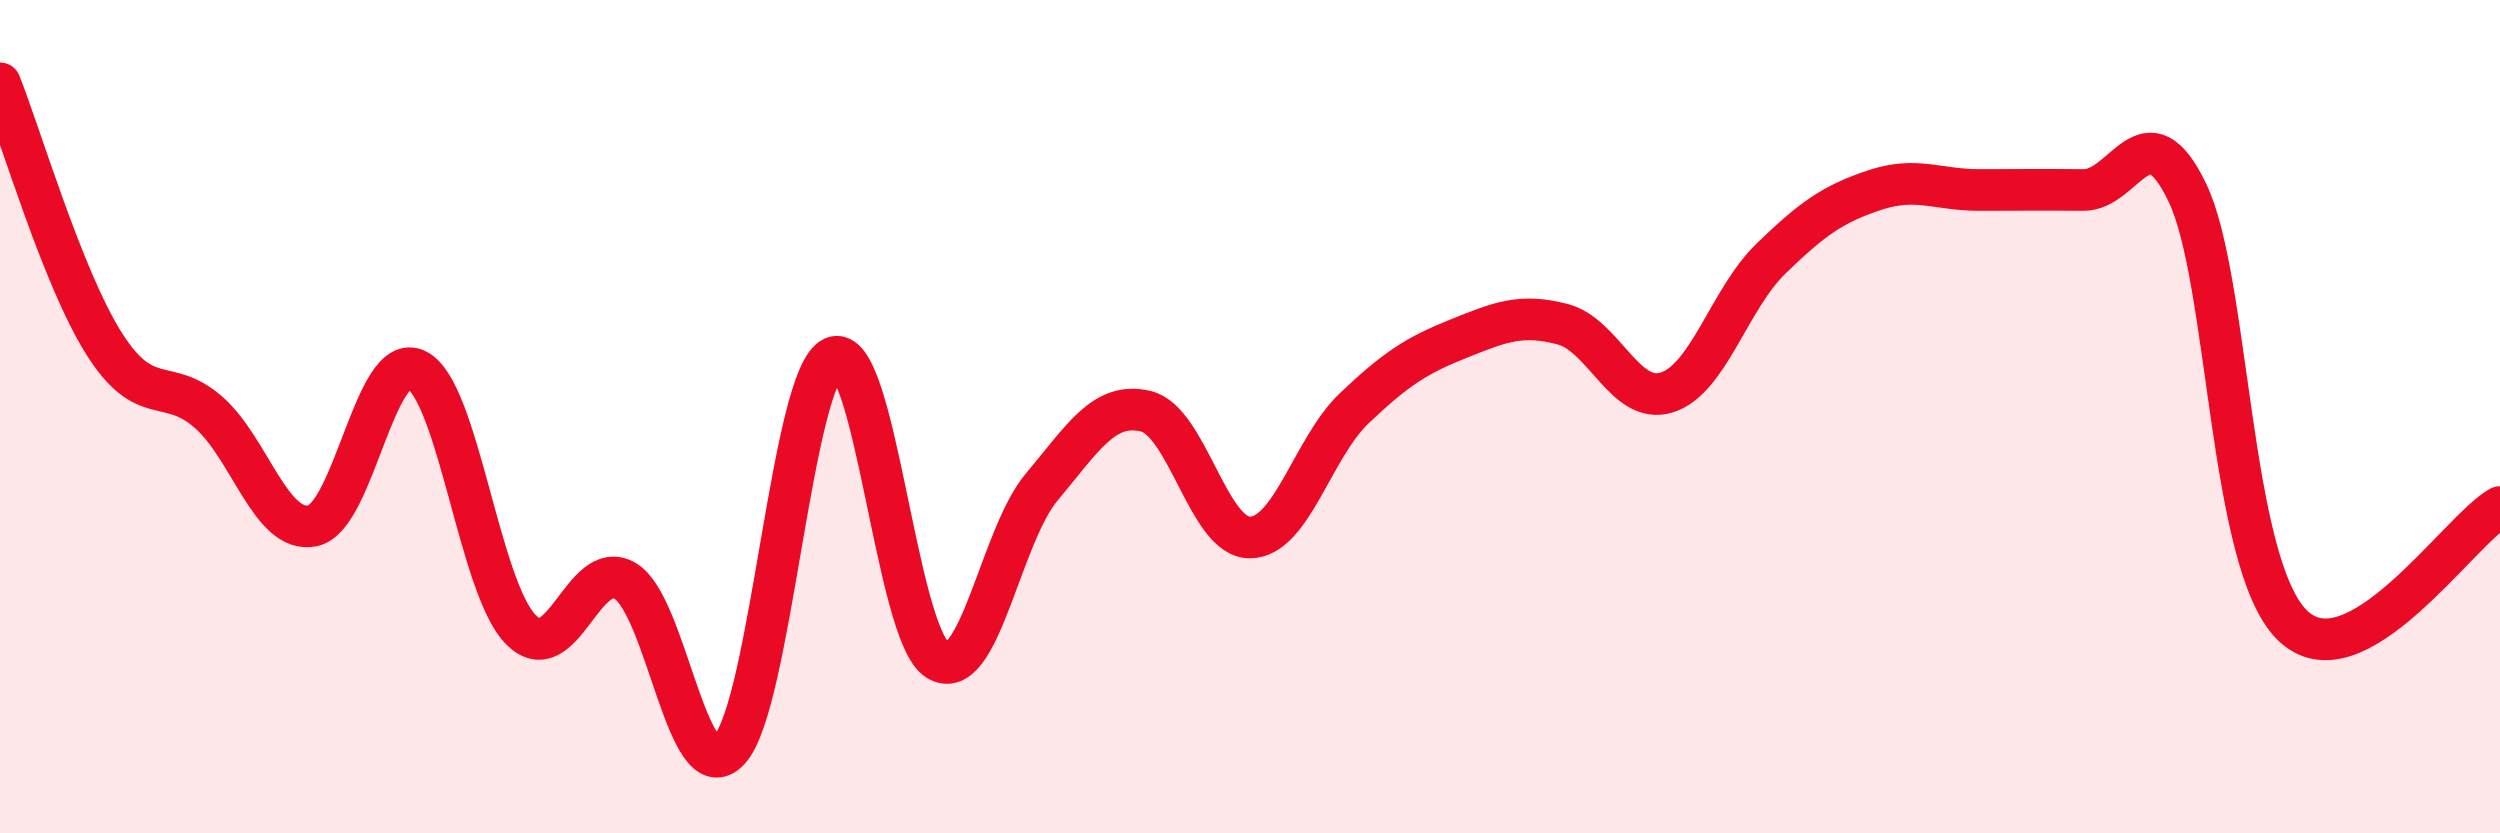 
    <svg width="60" height="20" viewBox="0 0 60 20" xmlns="http://www.w3.org/2000/svg">
      <path
        d="M 0,2 C 0.5,3.25 1.5,6.67 2.5,8.25 C 3.5,9.83 4,9.02 5,9.89 C 6,10.76 6.5,12.82 7.5,12.62 C 8.5,12.42 9,8.38 10,8.88 C 11,9.38 11.5,14.1 12.5,15.11 C 13.5,16.12 14,13.36 15,13.94 C 16,14.52 16.5,19.07 17.5,18 C 18.5,16.93 19,9.01 20,8.58 C 21,8.15 21.5,15.22 22.5,15.84 C 23.5,16.46 24,12.88 25,11.69 C 26,10.5 26.5,9.63 27.5,9.87 C 28.5,10.11 29,12.91 30,12.9 C 31,12.89 31.5,10.75 32.5,9.8 C 33.5,8.85 34,8.53 35,8.13 C 36,7.73 36.5,7.52 37.5,7.78 C 38.5,8.04 39,9.73 40,9.42 C 41,9.11 41.5,7.18 42.5,6.21 C 43.5,5.24 44,4.89 45,4.56 C 46,4.23 46.5,4.56 47.5,4.56 C 48.5,4.56 49,4.55 50,4.56 C 51,4.57 51.5,2.54 52.5,4.63 C 53.5,6.72 53.5,13.48 55,14.99 C 56.5,16.5 59,12.73 60,12.17L60 20L0 20Z"
        fill="#EB0A25"
        opacity="0.1"
        stroke-linecap="round"
        stroke-linejoin="round"
      />
      <path
        d="M 0,2 C 0.5,3.25 1.5,6.67 2.5,8.25 C 3.5,9.83 4,9.02 5,9.89 C 6,10.76 6.5,12.82 7.5,12.62 C 8.5,12.42 9,8.38 10,8.88 C 11,9.38 11.5,14.1 12.5,15.11 C 13.5,16.12 14,13.36 15,13.94 C 16,14.52 16.5,19.07 17.5,18 C 18.5,16.93 19,9.01 20,8.58 C 21,8.15 21.5,15.22 22.5,15.84 C 23.5,16.46 24,12.88 25,11.69 C 26,10.5 26.5,9.63 27.5,9.87 C 28.5,10.11 29,12.91 30,12.9 C 31,12.89 31.5,10.75 32.5,9.8 C 33.5,8.85 34,8.53 35,8.13 C 36,7.73 36.5,7.52 37.5,7.78 C 38.5,8.04 39,9.73 40,9.42 C 41,9.11 41.5,7.18 42.5,6.21 C 43.5,5.24 44,4.89 45,4.56 C 46,4.23 46.5,4.56 47.5,4.56 C 48.5,4.56 49,4.55 50,4.56 C 51,4.57 51.5,2.54 52.5,4.63 C 53.5,6.72 53.5,13.48 55,14.99 C 56.5,16.5 59,12.73 60,12.17"
        stroke="#EB0A25"
        stroke-width="1"
        fill="none"
        stroke-linecap="round"
        stroke-linejoin="round"
      />
    </svg>
  